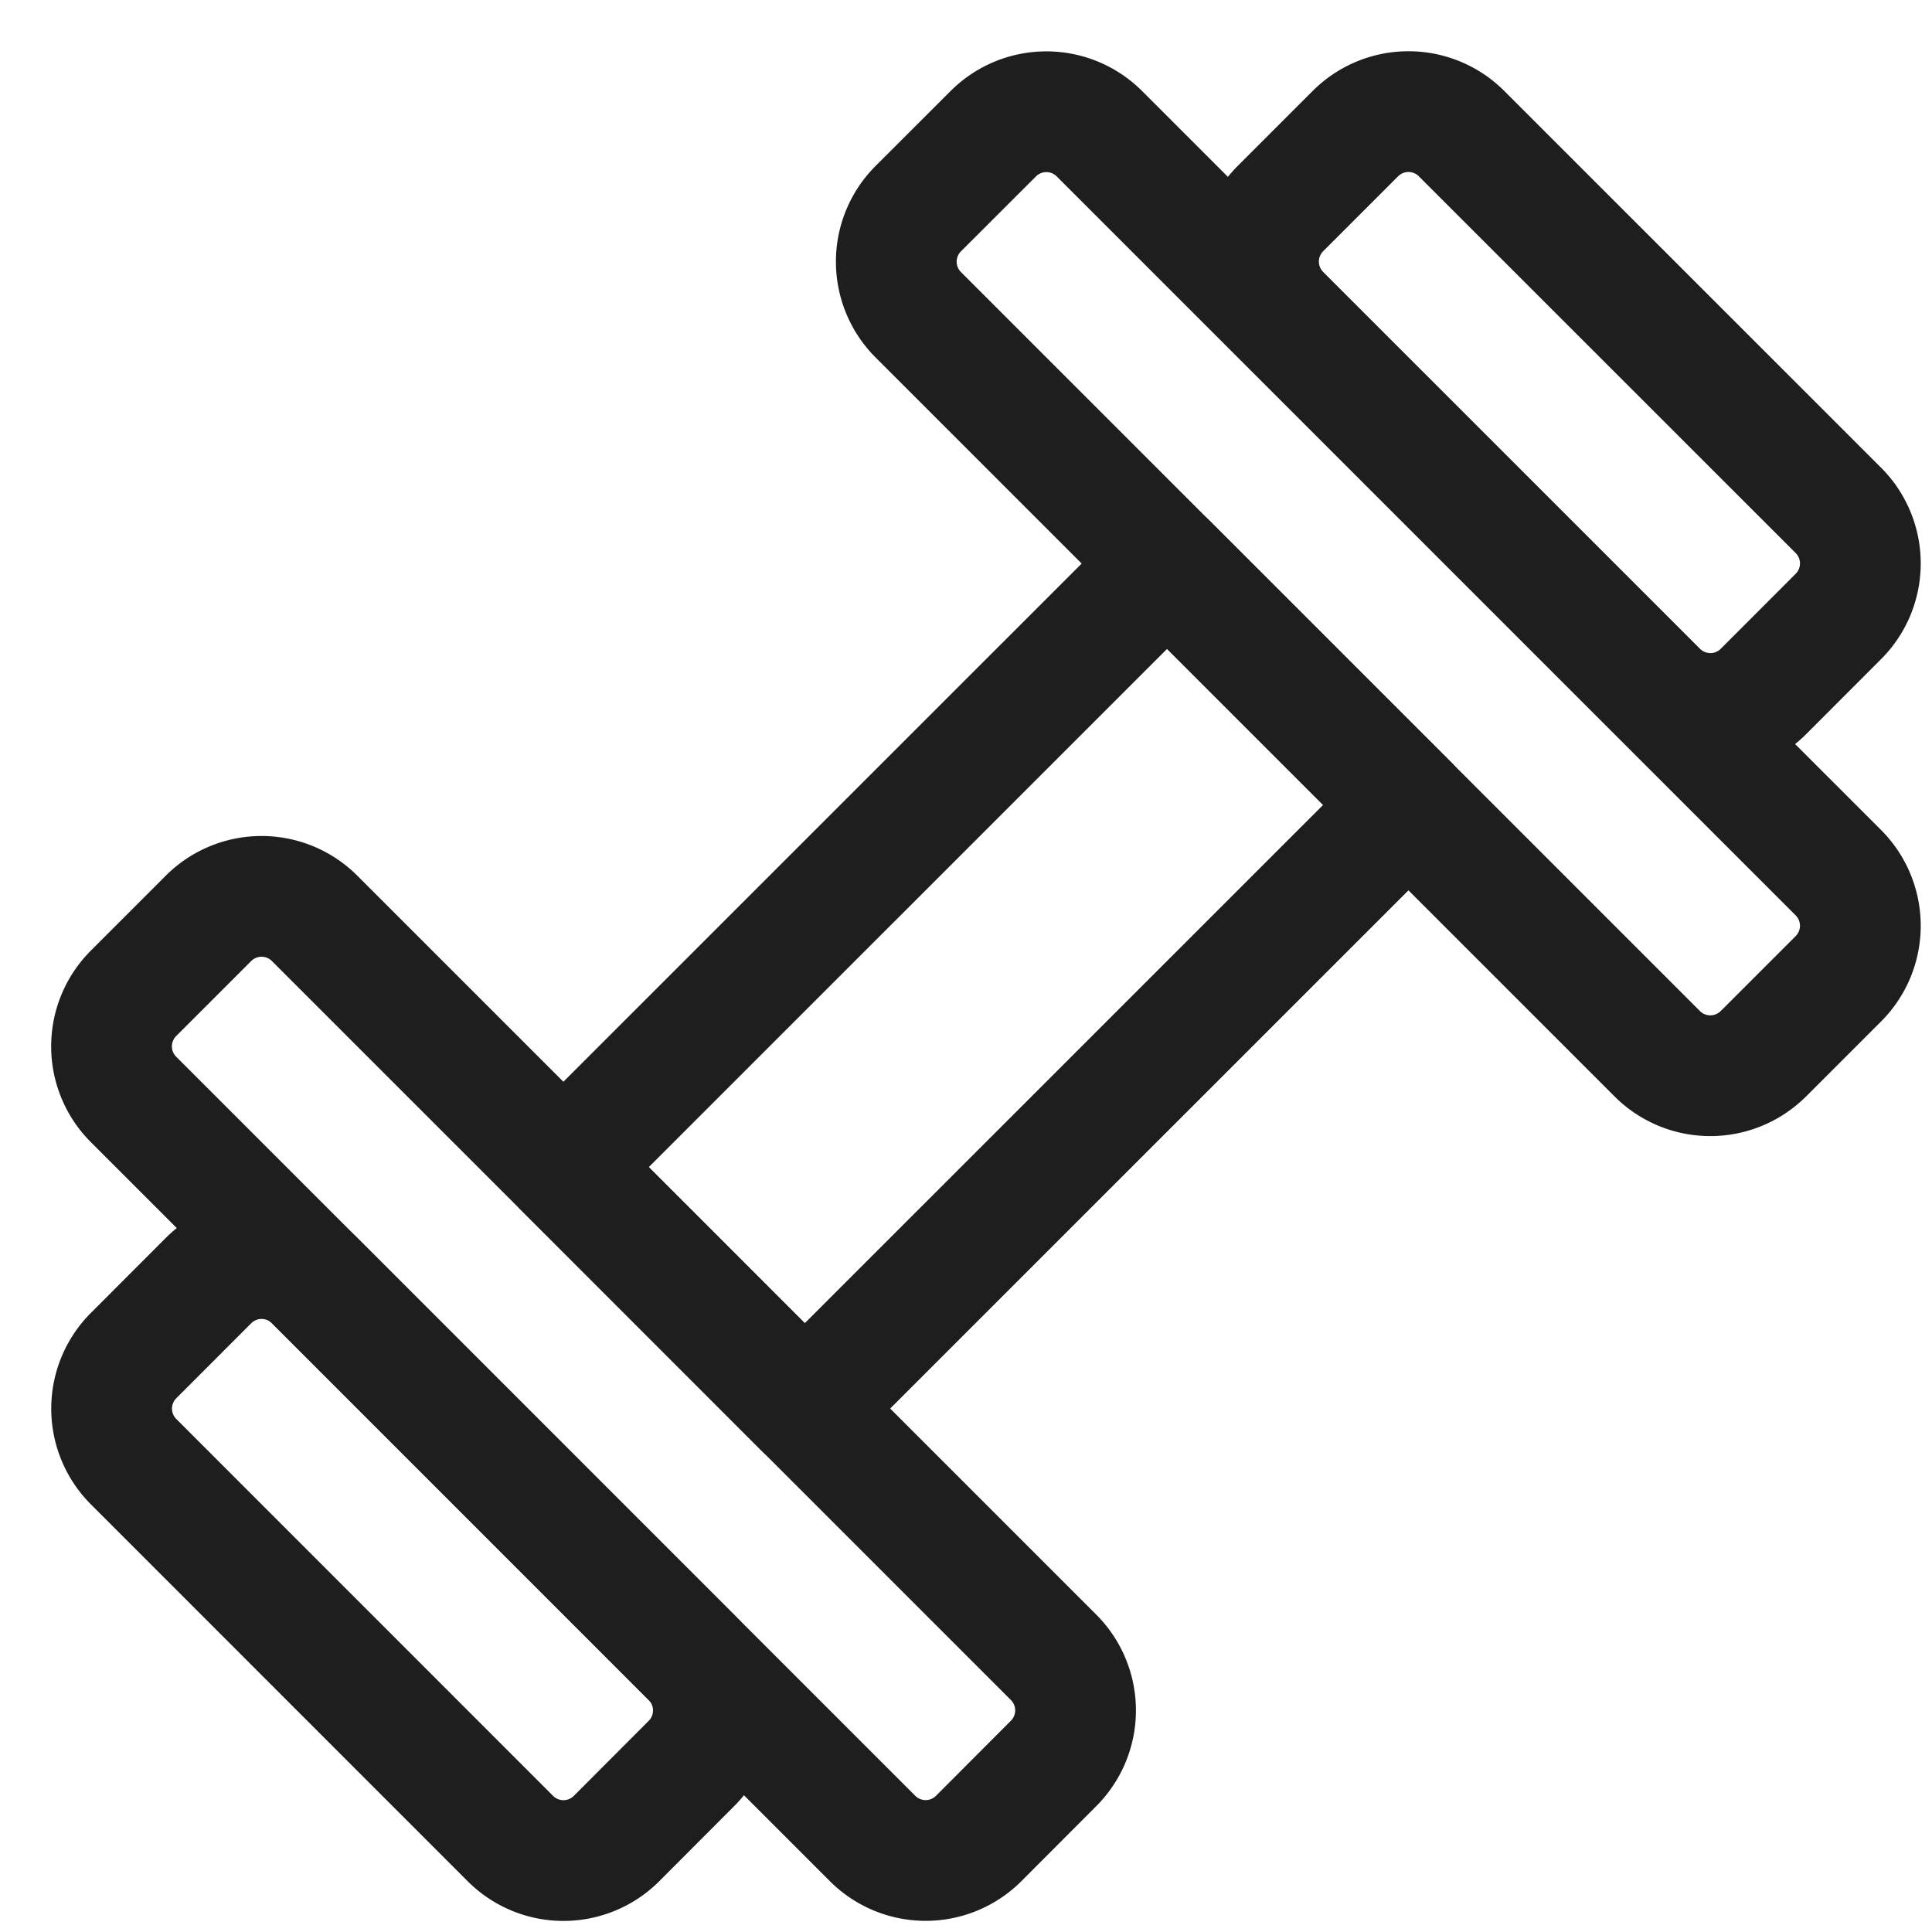 <svg width="24" height="24" fill="none" xmlns="http://www.w3.org/2000/svg"><path clip-rule="evenodd" d="M14.498 7l2.999 2.999-7.5 7.499-2.998-3L14.498 7z" stroke="#1E1E1E" stroke-width="1.5" stroke-linecap="round" stroke-linejoin="round"/><path clip-rule="evenodd" d="M2.59 11.408a.932.932 0 011.318 0l9.18 9.18a.932.932 0 010 1.318l-.93.932a.932.932 0 01-1.319 0l-9.18-9.18a.932.932 0 010-1.319l.931-.931z" stroke="#1E1E1E" stroke-width="1.5" stroke-linecap="round" stroke-linejoin="round"/><path clip-rule="evenodd" d="M2.59 15.908a.932.932 0 011.319 0l4.68 4.681a.932.932 0 010 1.318l-.93.932a.932.932 0 01-1.319 0l-4.68-4.681a.932.932 0 010-1.319l.93-.931zM21.905 13.09a.932.932 0 01-1.318 0l-9.18-9.18a.932.932 0 010-1.318l.932-.931a.932.932 0 011.318 0l9.18 9.18a.932.932 0 010 1.318l-.931.931zM21.906 8.59a.932.932 0 01-1.318 0l-4.681-4.681a.932.932 0 010-1.319l.93-.93a.932.932 0 011.319 0l4.681 4.68a.932.932 0 010 1.318l-.931.932z" stroke="#1E1E1E" stroke-width="1.5" stroke-linecap="round" stroke-linejoin="round"/></svg>